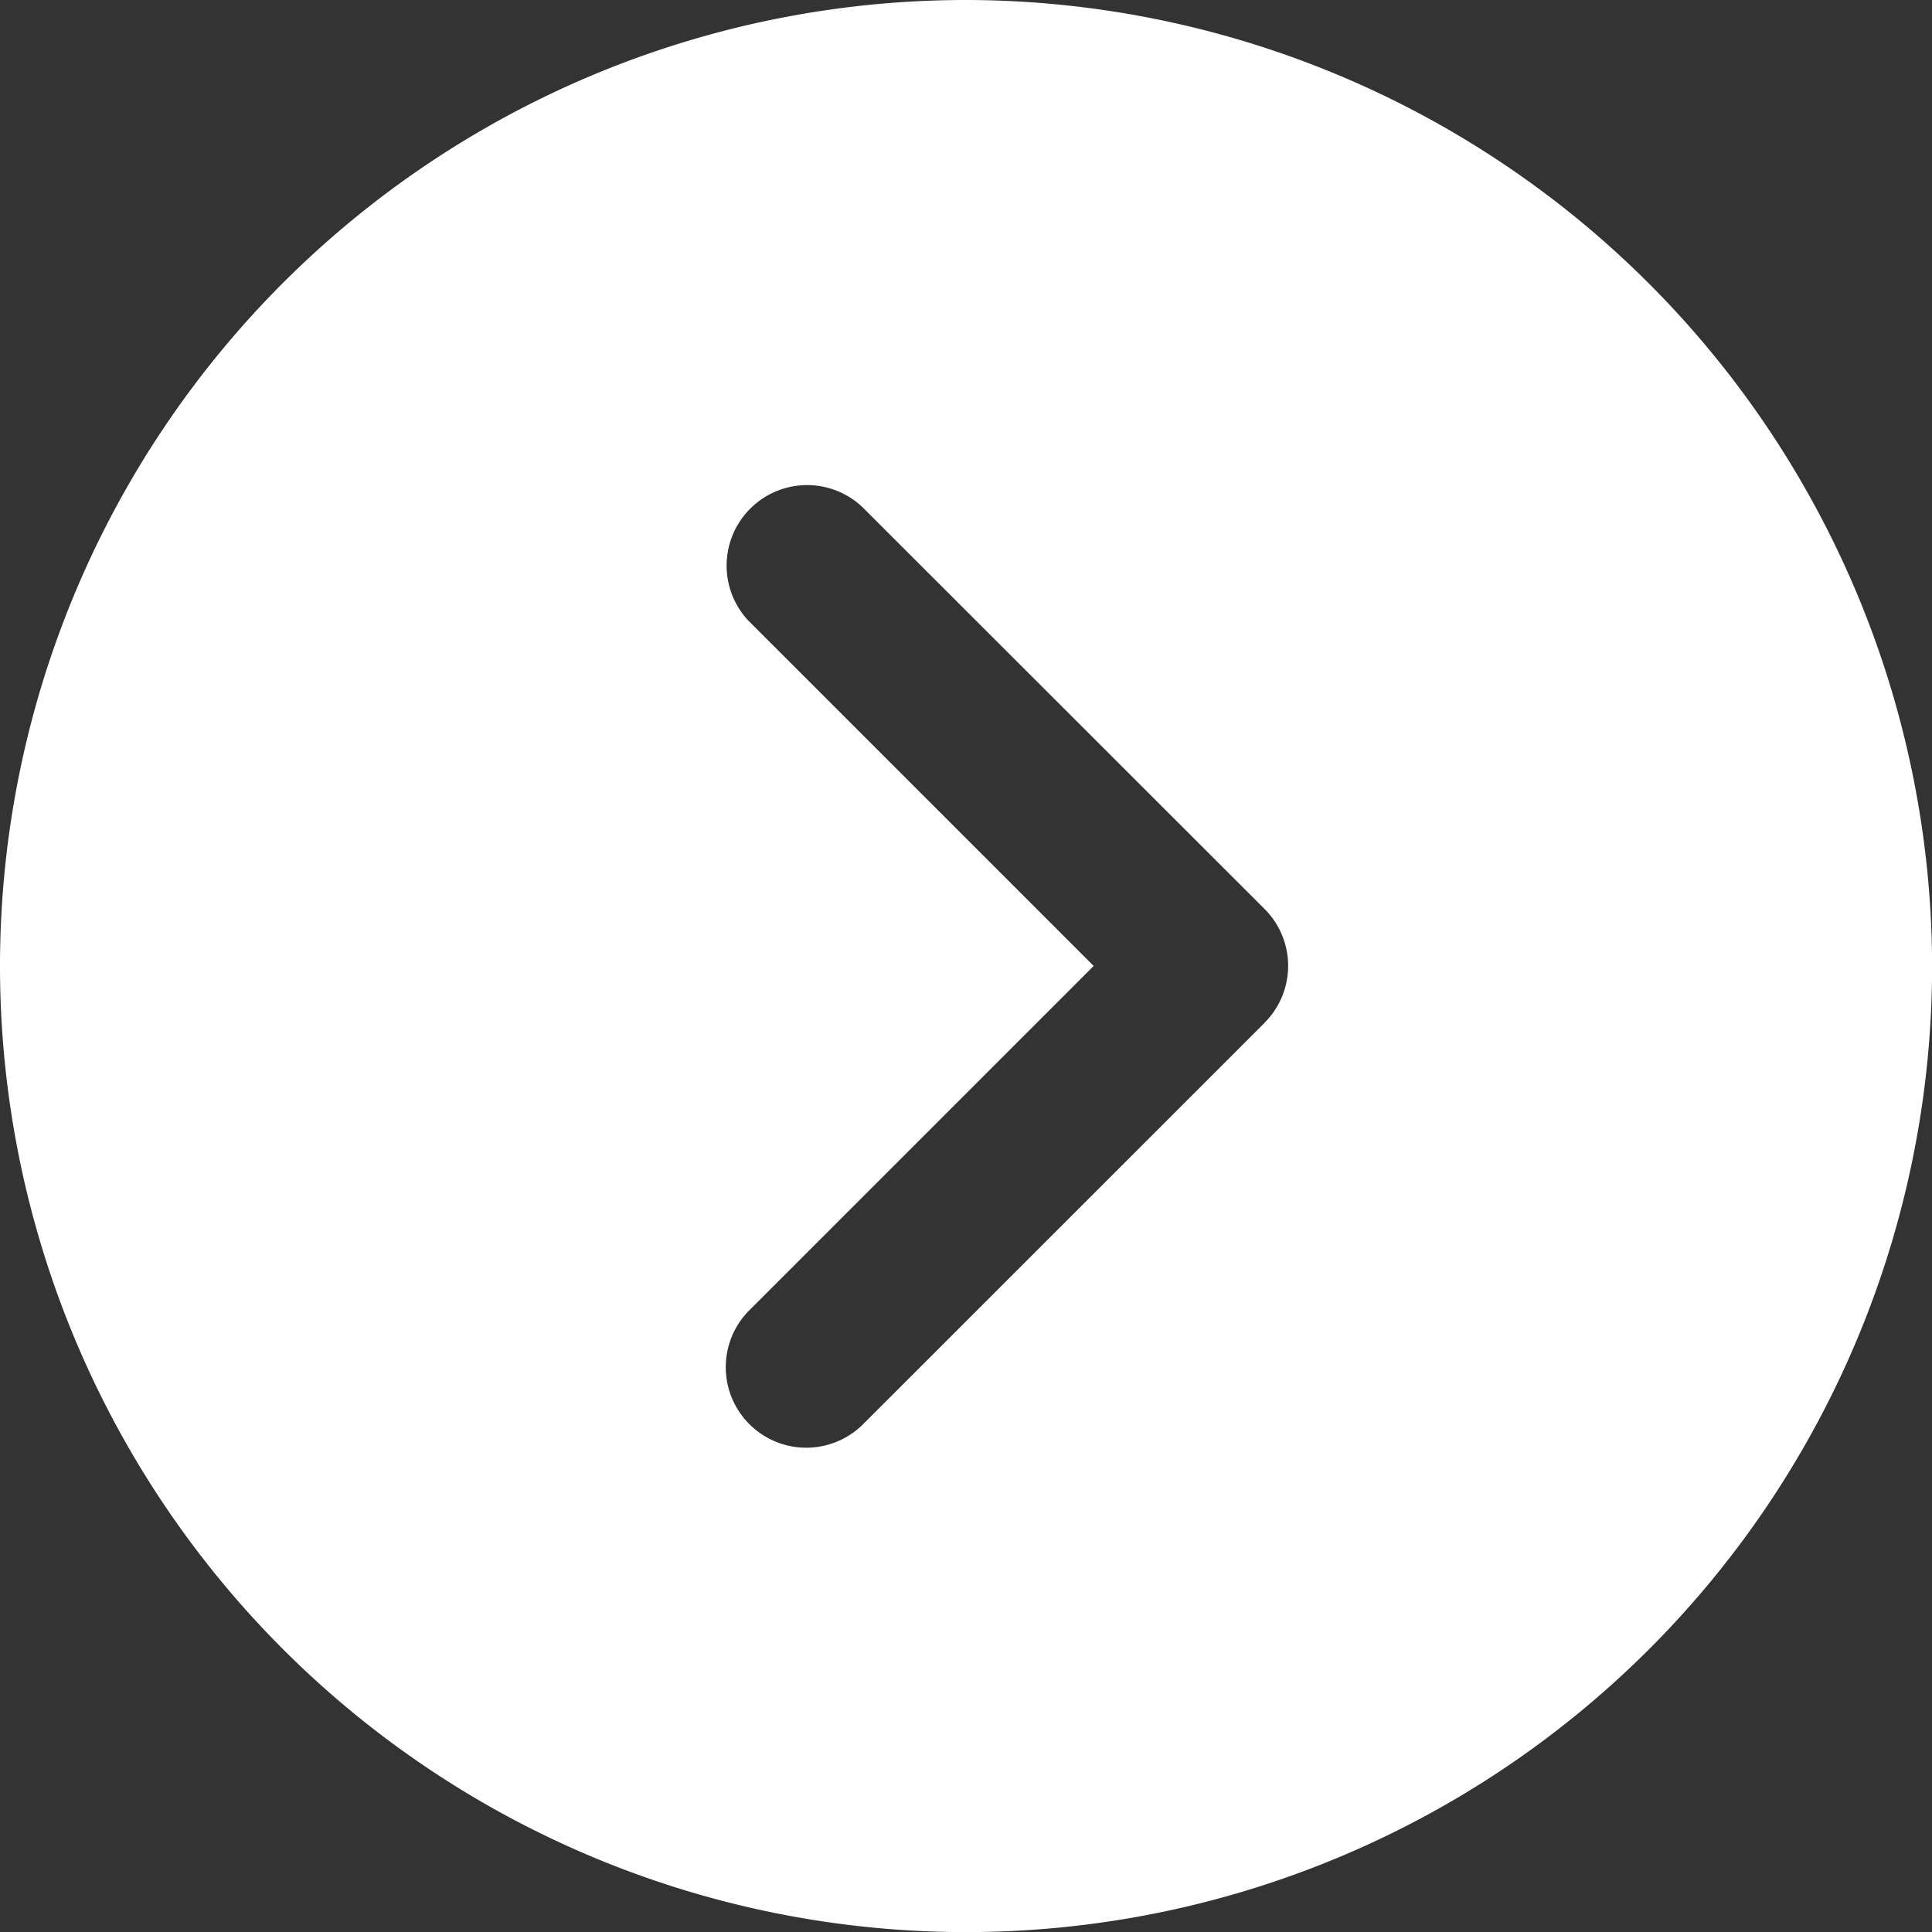 <svg xmlns="http://www.w3.org/2000/svg" width="19.771" height="19.771" viewBox="0 0 19.771 19.771"><rect x="0" y="0" width="19.771" height="19.771" fill="#333333" stroke="none"/><path d="M9.886,0a9.886,9.886,0,1,0,9.886,9.886A9.9,9.9,0,0,0,9.886,0Zm3.054,10.468L8.82,14.587a.824.824,0,0,1-1.165-1.165l3.537-3.537L7.656,6.349A.824.824,0,0,1,8.82,5.184L12.939,9.3A.823.823,0,0,1,12.939,10.468Z" fill="#fff"/></svg>
